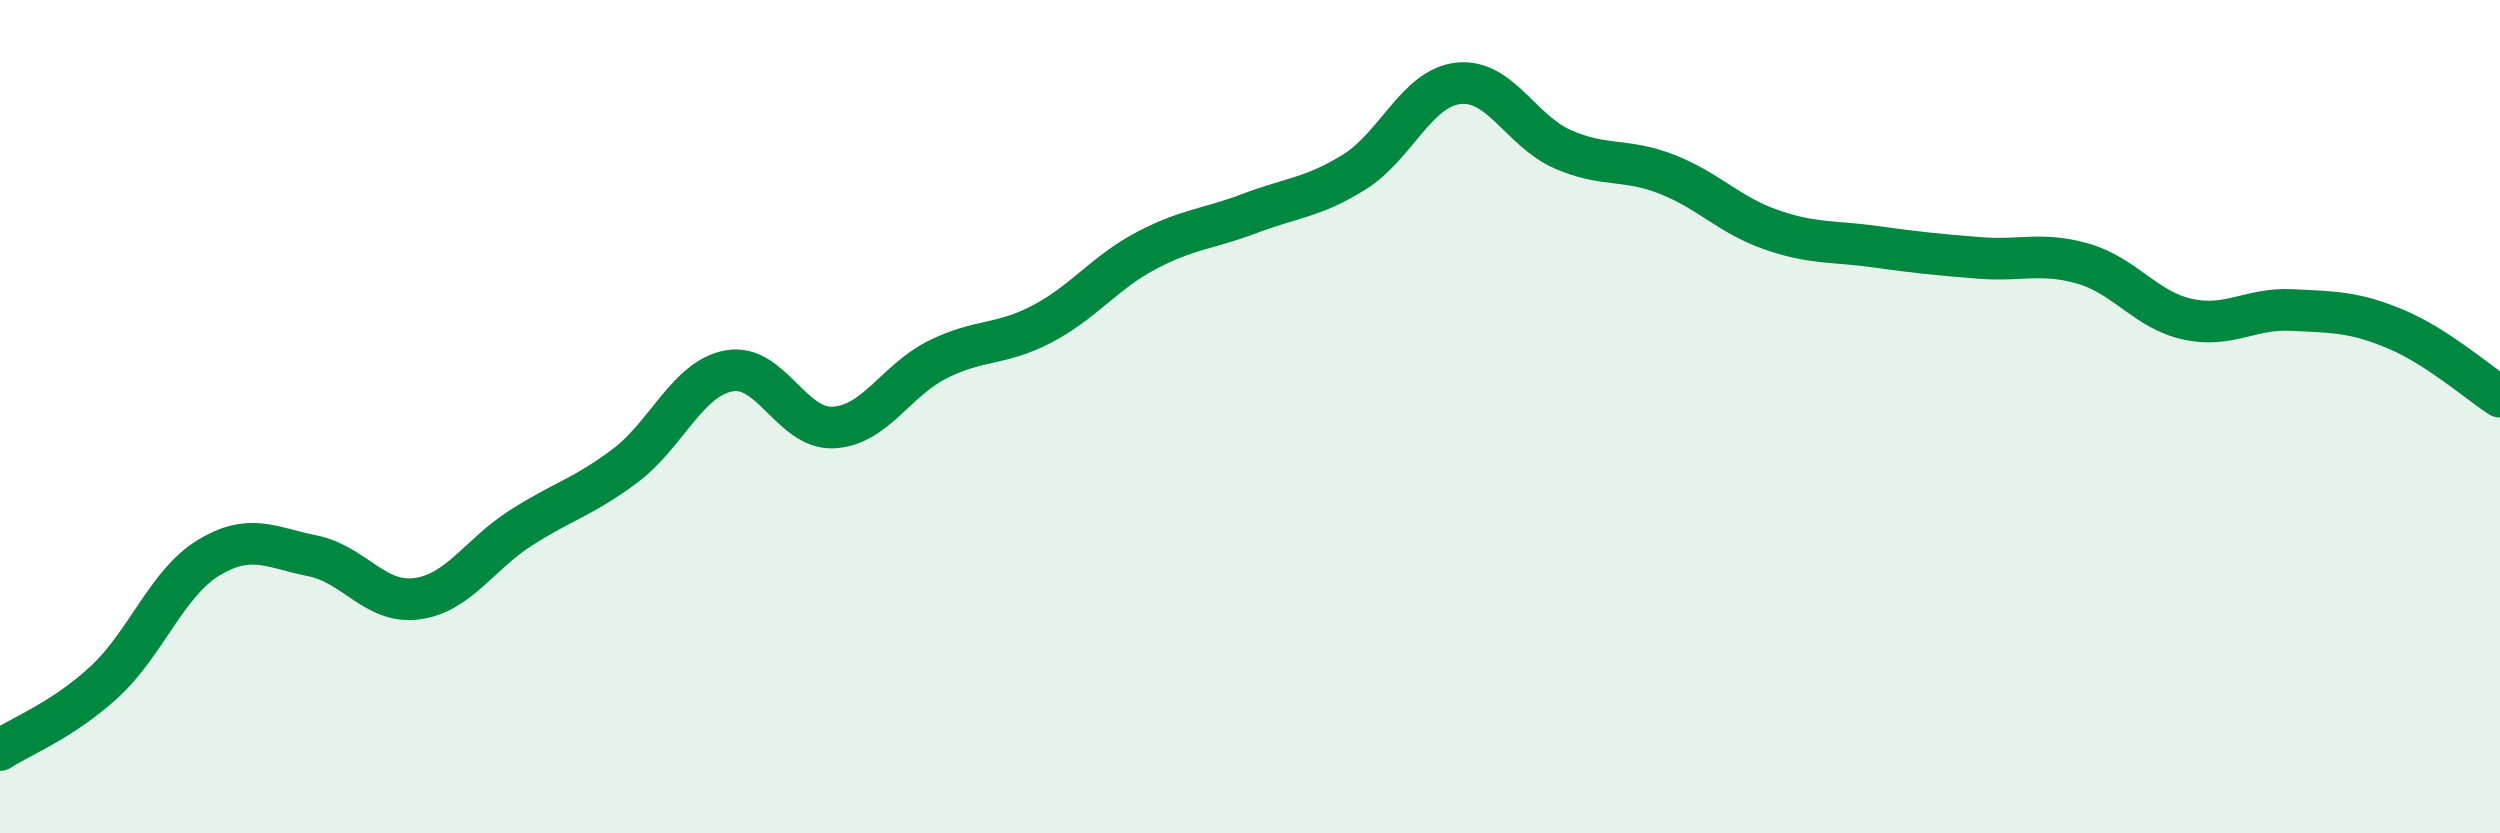 
    <svg width="60" height="20" viewBox="0 0 60 20" xmlns="http://www.w3.org/2000/svg">
      <path
        d="M 0,18 C 0.5,17.67 1.5,17.29 2.5,16.37 C 3.5,15.45 4,14 5,13.39 C 6,12.78 6.5,13.14 7.5,13.34 C 8.5,13.54 9,14.5 10,14.37 C 11,14.24 11.5,13.31 12.5,12.67 C 13.5,12.03 14,11.93 15,11.18 C 16,10.43 16.5,9.08 17.5,8.9 C 18.5,8.72 19,10.31 20,10.26 C 21,10.21 21.5,9.13 22.5,8.63 C 23.5,8.13 24,8.3 25,7.78 C 26,7.26 26.5,6.55 27.5,6.02 C 28.5,5.49 29,5.5 30,5.12 C 31,4.74 31.5,4.75 32.5,4.13 C 33.5,3.51 34,2.11 35,2 C 36,1.89 36.5,3.14 37.5,3.58 C 38.5,4.02 39,3.79 40,4.18 C 41,4.57 41.5,5.16 42.5,5.51 C 43.5,5.86 44,5.78 45,5.92 C 46,6.06 46.5,6.11 47.5,6.19 C 48.5,6.27 49,6.04 50,6.33 C 51,6.62 51.5,7.44 52.5,7.66 C 53.5,7.88 54,7.39 55,7.44 C 56,7.49 56.5,7.48 57.5,7.9 C 58.5,8.32 59.5,9.2 60,9.52L60 20L0 20Z"
        fill="#008740"
        opacity="0.1"
        stroke-linecap="round"
        stroke-linejoin="round"
      />
      <path
        d="M 0,18 C 0.5,17.67 1.5,17.29 2.5,16.37 C 3.5,15.45 4,14 5,13.39 C 6,12.78 6.5,13.14 7.5,13.34 C 8.5,13.54 9,14.5 10,14.37 C 11,14.24 11.5,13.31 12.5,12.67 C 13.5,12.03 14,11.93 15,11.18 C 16,10.43 16.5,9.08 17.5,8.9 C 18.5,8.72 19,10.31 20,10.26 C 21,10.21 21.5,9.13 22.5,8.63 C 23.5,8.13 24,8.3 25,7.78 C 26,7.26 26.5,6.55 27.5,6.02 C 28.5,5.49 29,5.5 30,5.12 C 31,4.74 31.5,4.75 32.5,4.13 C 33.5,3.51 34,2.11 35,2 C 36,1.89 36.5,3.14 37.5,3.58 C 38.5,4.02 39,3.79 40,4.18 C 41,4.57 41.5,5.16 42.5,5.51 C 43.5,5.86 44,5.78 45,5.92 C 46,6.06 46.5,6.11 47.5,6.19 C 48.5,6.27 49,6.04 50,6.33 C 51,6.62 51.5,7.44 52.5,7.66 C 53.5,7.88 54,7.39 55,7.44 C 56,7.49 56.5,7.48 57.5,7.9 C 58.5,8.32 59.5,9.2 60,9.52"
        stroke="#008740"
        stroke-width="1"
        fill="none"
        stroke-linecap="round"
        stroke-linejoin="round"
      />
    </svg>
  